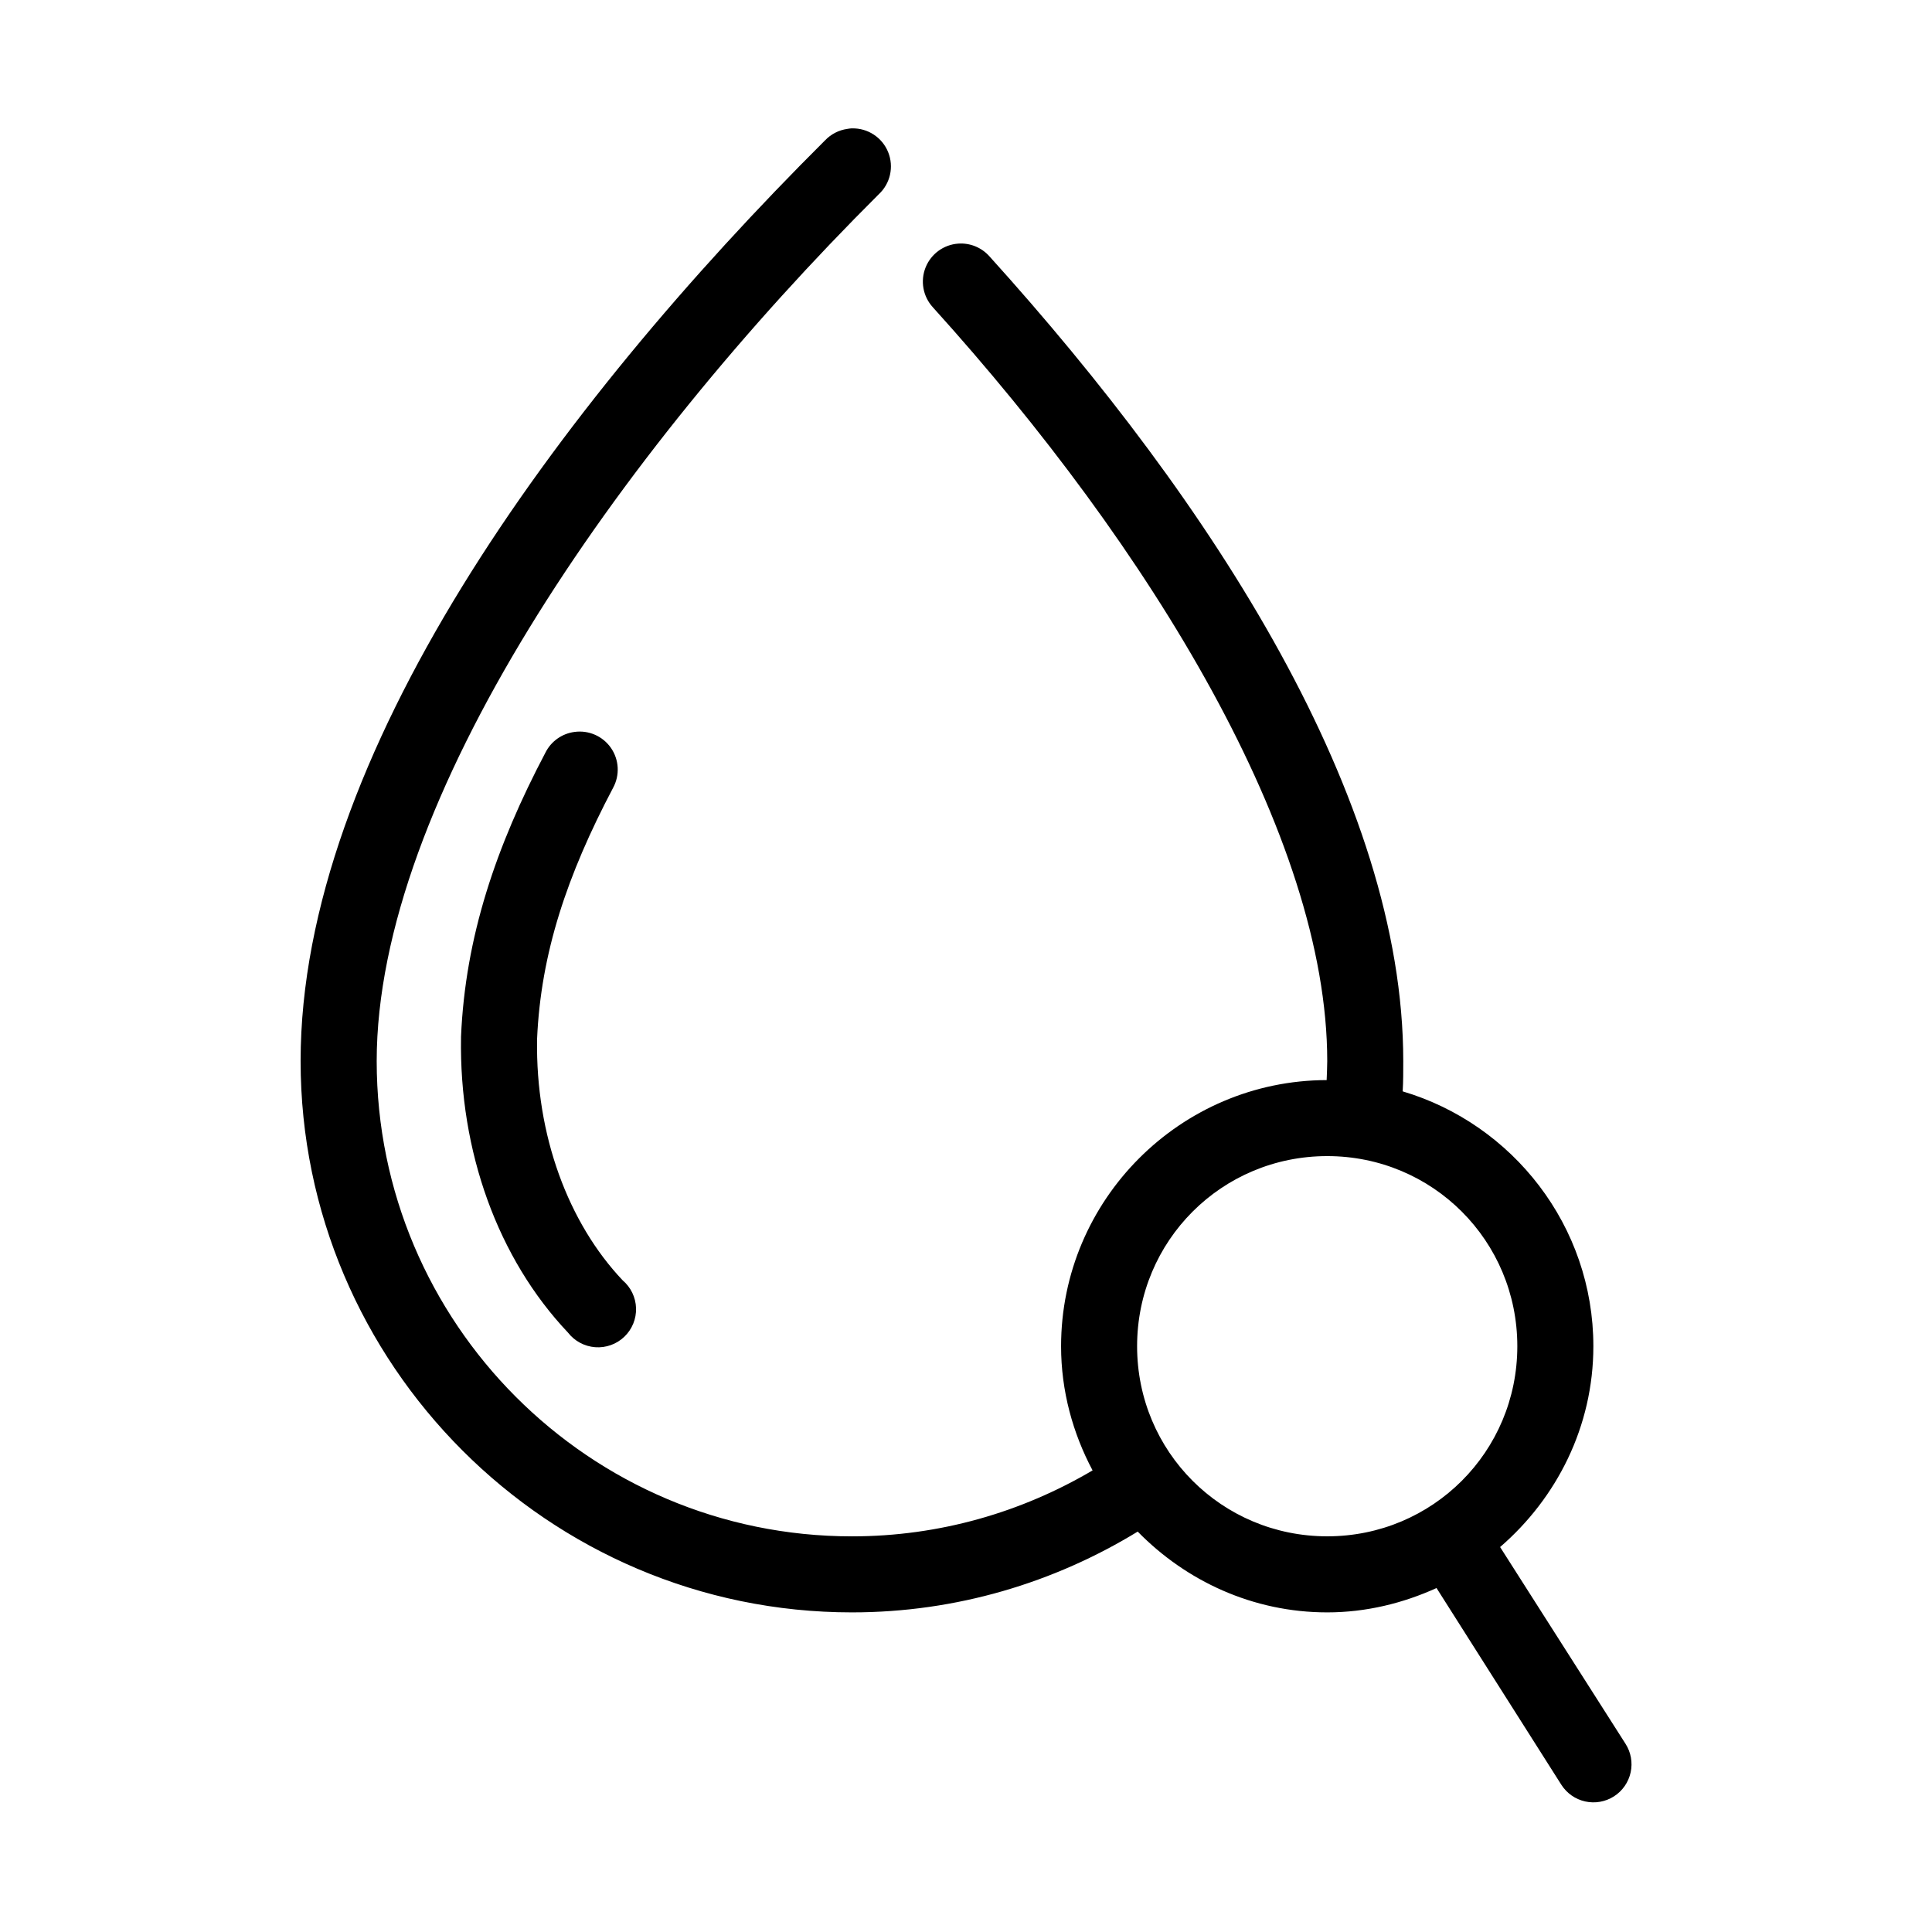 <?xml version="1.0" encoding="UTF-8"?>
<!-- The Best Svg Icon site in the world: iconSvg.co, Visit us! https://iconsvg.co -->
<svg fill="#000000" width="800px" height="800px" version="1.1" viewBox="144 144 512 512" xmlns="http://www.w3.org/2000/svg">
 <path d="m369.77 178.01c-0.422 0.027-0.844 0.078-1.258 0.156-2.223 0.32-4.273 1.375-5.828 2.992-71.535 71.277-139.02 163.35-139.02 244.03 0 80.285 65.547 146.11 146.11 146.11 27.73 0 53.629-7.906 75.73-21.41 12.805 13.086 30.523 21.41 50.223 21.41 10.332 0 20.113-2.434 28.969-6.453l33.062 52.113c1.438 2.266 3.715 3.863 6.332 4.445 2.617 0.582 5.359 0.098 7.621-1.344 2.262-1.445 3.852-3.731 4.426-6.352 0.57-2.621 0.078-5.359-1.375-7.613l-33.219-52.113c14.988-12.938 24.715-31.926 24.715-53.215 0-31.898-21.391-58.902-50.535-67.543 0.168-2.656 0.156-5.363 0.156-8.031 0-69.508-50.305-147.62-109.73-213.33-2.078-2.301-5.098-3.519-8.188-3.305-3.859 0.266-7.223 2.715-8.664 6.301-1.441 3.59-0.707 7.684 1.895 10.547 57.797 63.906 104.54 140.39 104.54 199.79 0 1.691-0.105 3.356-0.156 5.039-38.766 0.086-70.379 31.75-70.379 70.535 0 11.883 3.121 23.066 8.348 32.902-18.715 11.031-40.469 17.477-63.766 17.477-69.605 0-125.95-56.613-125.95-125.95 0-68.938 63.289-160.21 133.04-229.7 3.078-2.848 4.074-7.301 2.5-11.188s-5.394-6.391-9.586-6.289zm-73.523 159.96c-3.328 0.434-6.223 2.5-7.715 5.508-13.074 24.816-21.23 48.801-22.355 75.258-0.004 0.051-0.004 0.105 0 0.156-0.516 30.277 9.793 58.652 28.336 78.25 1.75 2.258 4.375 3.668 7.223 3.883 2.848 0.211 5.652-0.793 7.715-2.769 2.066-1.973 3.195-4.731 3.109-7.586-0.09-2.852-1.383-5.539-3.562-7.383-14.359-15.18-23.062-38.34-22.668-63.766 0-0.055-0.004-0.105 0-0.156 0.996-22.801 7.965-43.469 20.152-66.598 1.816-3.34 1.598-7.418-0.562-10.547-2.164-3.129-5.906-4.773-9.672-4.25zm199.48 112.41c27.945 0 50.379 22.438 50.379 50.383 0 27.941-22.434 50.379-50.379 50.379-27.945 0-50.383-22.438-50.383-50.379 0-27.945 22.438-50.383 50.383-50.383z"/>
</svg>